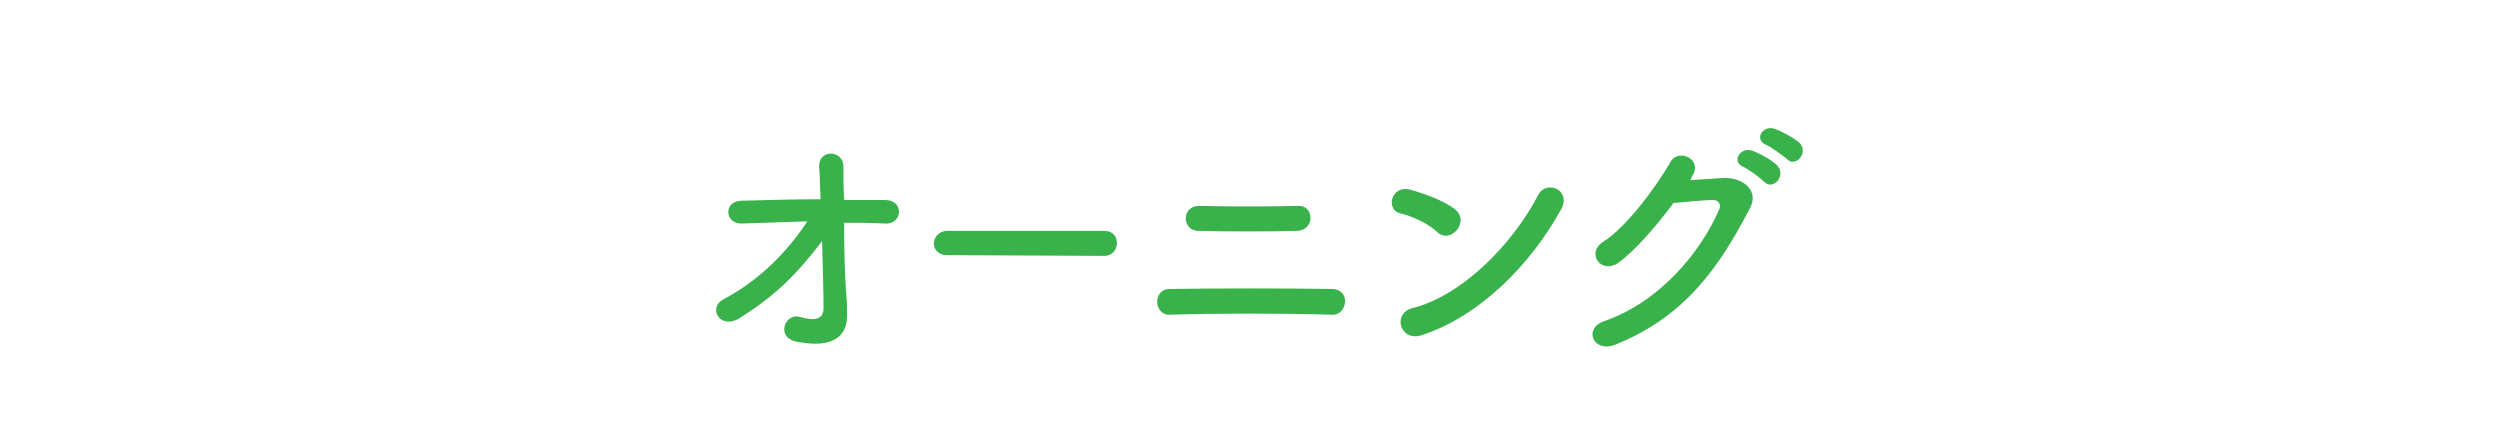 <?xml version="1.0" encoding="utf-8"?>
<!-- Generator: Adobe Illustrator 25.0.1, SVG Export Plug-In . SVG Version: 6.00 Build 0)  -->
<svg version="1.1" id="main" xmlns="http://www.w3.org/2000/svg" xmlns:xlink="http://www.w3.org/1999/xlink" x="0px" y="0px"
	 viewBox="0 0 340 60" style="enable-background:new 0 0 340 60;" xml:space="preserve">
<style type="text/css">
	.st0{enable-background:new    ;}
	.st1{fill:#3AB24C;}
</style>
<g class="st0">
	<path class="st1" d="M115.1,40.2c0.1,1,0.1,1.6,0.1,2.5c0.1,2.6-1.4,4.8-6.7,3.8c-3.1-0.5-1.8-4,0.3-3.4c1.4,0.4,3.2,0.7,3.2-1.2
		c0-2-0.1-5.5-0.2-9.1c-3.6,4.7-6.4,7.4-11.1,10.4c-2.8,1.8-4.5-1.4-2.3-2.5c4.7-2.5,8.5-6.2,11.4-10.6c-3,0.1-6.1,0.2-8.9,0.3
		c-2.3,0.1-2.6-3-0.1-3.1c3.4-0.1,7.1-0.2,10.8-0.2c-0.1-1.9-0.1-3.6-0.2-4.4c-0.1-2.5,3.3-2.3,3.3-0.1c0,1,0,2.6,0.1,4.6
		c1.9,0,3.8,0,5.6,0c2.6,0,2.4,3.4-0.1,3.2c-1.8-0.1-3.6-0.1-5.5-0.1C114.8,33.8,114.9,37.7,115.1,40.2z"/>
	<path class="st1" d="M128.8,34.7c-1.2,0-1.8-0.8-1.8-1.6c0-0.8,0.7-1.7,1.8-1.7h21.4c1.2,0,1.7,0.8,1.7,1.7c0,0.8-0.6,1.7-1.7,1.7
		L128.8,34.7L128.8,34.7z"/>
	<path class="st1" d="M159.1,42.8c-2.2,0.1-2.4-3.5,0-3.5c5.6-0.1,16.4-0.1,22.1,0c2.6,0.1,2,3.6,0,3.5
		C174.7,42.6,165.2,42.6,159.1,42.8z M163,31.4c-2.3,0-2.4-3.5,0.2-3.4c3.7,0.1,9.3,0.1,13.4,0c2.1-0.1,2.3,3.3-0.2,3.4
		C172.9,31.5,166.6,31.5,163,31.4z"/>
	<path class="st1" d="M195.4,31.5c-1.3-1.2-3.4-2.1-5-2.5c-2-0.5-1.2-3.9,1.4-3.2c1.8,0.5,4.4,1.4,6,2.6c1.1,0.8,1,2,0.4,2.8
		S196.4,32.5,195.4,31.5z M193.3,45.6c-2.9,0.9-4-3-1.2-3.7c6.8-1.7,13.7-8.8,17.1-15.4c1.1-2.1,4.6-0.7,3.1,2
		C208.1,36.1,201.1,43.1,193.3,45.6z"/>
	<path class="st1" d="M229.9,24.5c1.5-0.1,3.1-0.2,4.5-0.3c2.6-0.1,4.9,1.7,3.6,4.1c-4.1,7.9-8.8,14.8-18.4,18.6
		c-2.9,1.1-4.3-2.2-1.5-3.2c7.6-2.6,13.2-9.4,15.7-15.2c0.3-0.6,0-1.3-0.8-1.3c-1.4,0-3.9,0.3-5.4,0.4c-2.3,3.1-5.3,6.6-7.6,8.2
		c-2.3,1.5-4.3-1.4-2-2.9c3.3-2,7.7-8.2,9.2-10.9c1.1-1.9,4.5-0.3,2.9,2L229.9,24.5z M237.1,22.7c-1.7-0.7-0.4-2.8,1.2-2.2
		c0.9,0.3,2.6,1.2,3.4,2c1.3,1.4-0.6,3.5-1.8,2.2C239.4,24.2,237.8,23,237.1,22.7z M240.2,19.7c-1.7-0.7-0.5-2.7,1.1-2.2
		c0.9,0.3,2.6,1.2,3.4,1.9c1.4,1.4-0.6,3.5-1.7,2.2C242.5,21.2,240.9,20,240.2,19.7z"/>
</g>
</svg>
